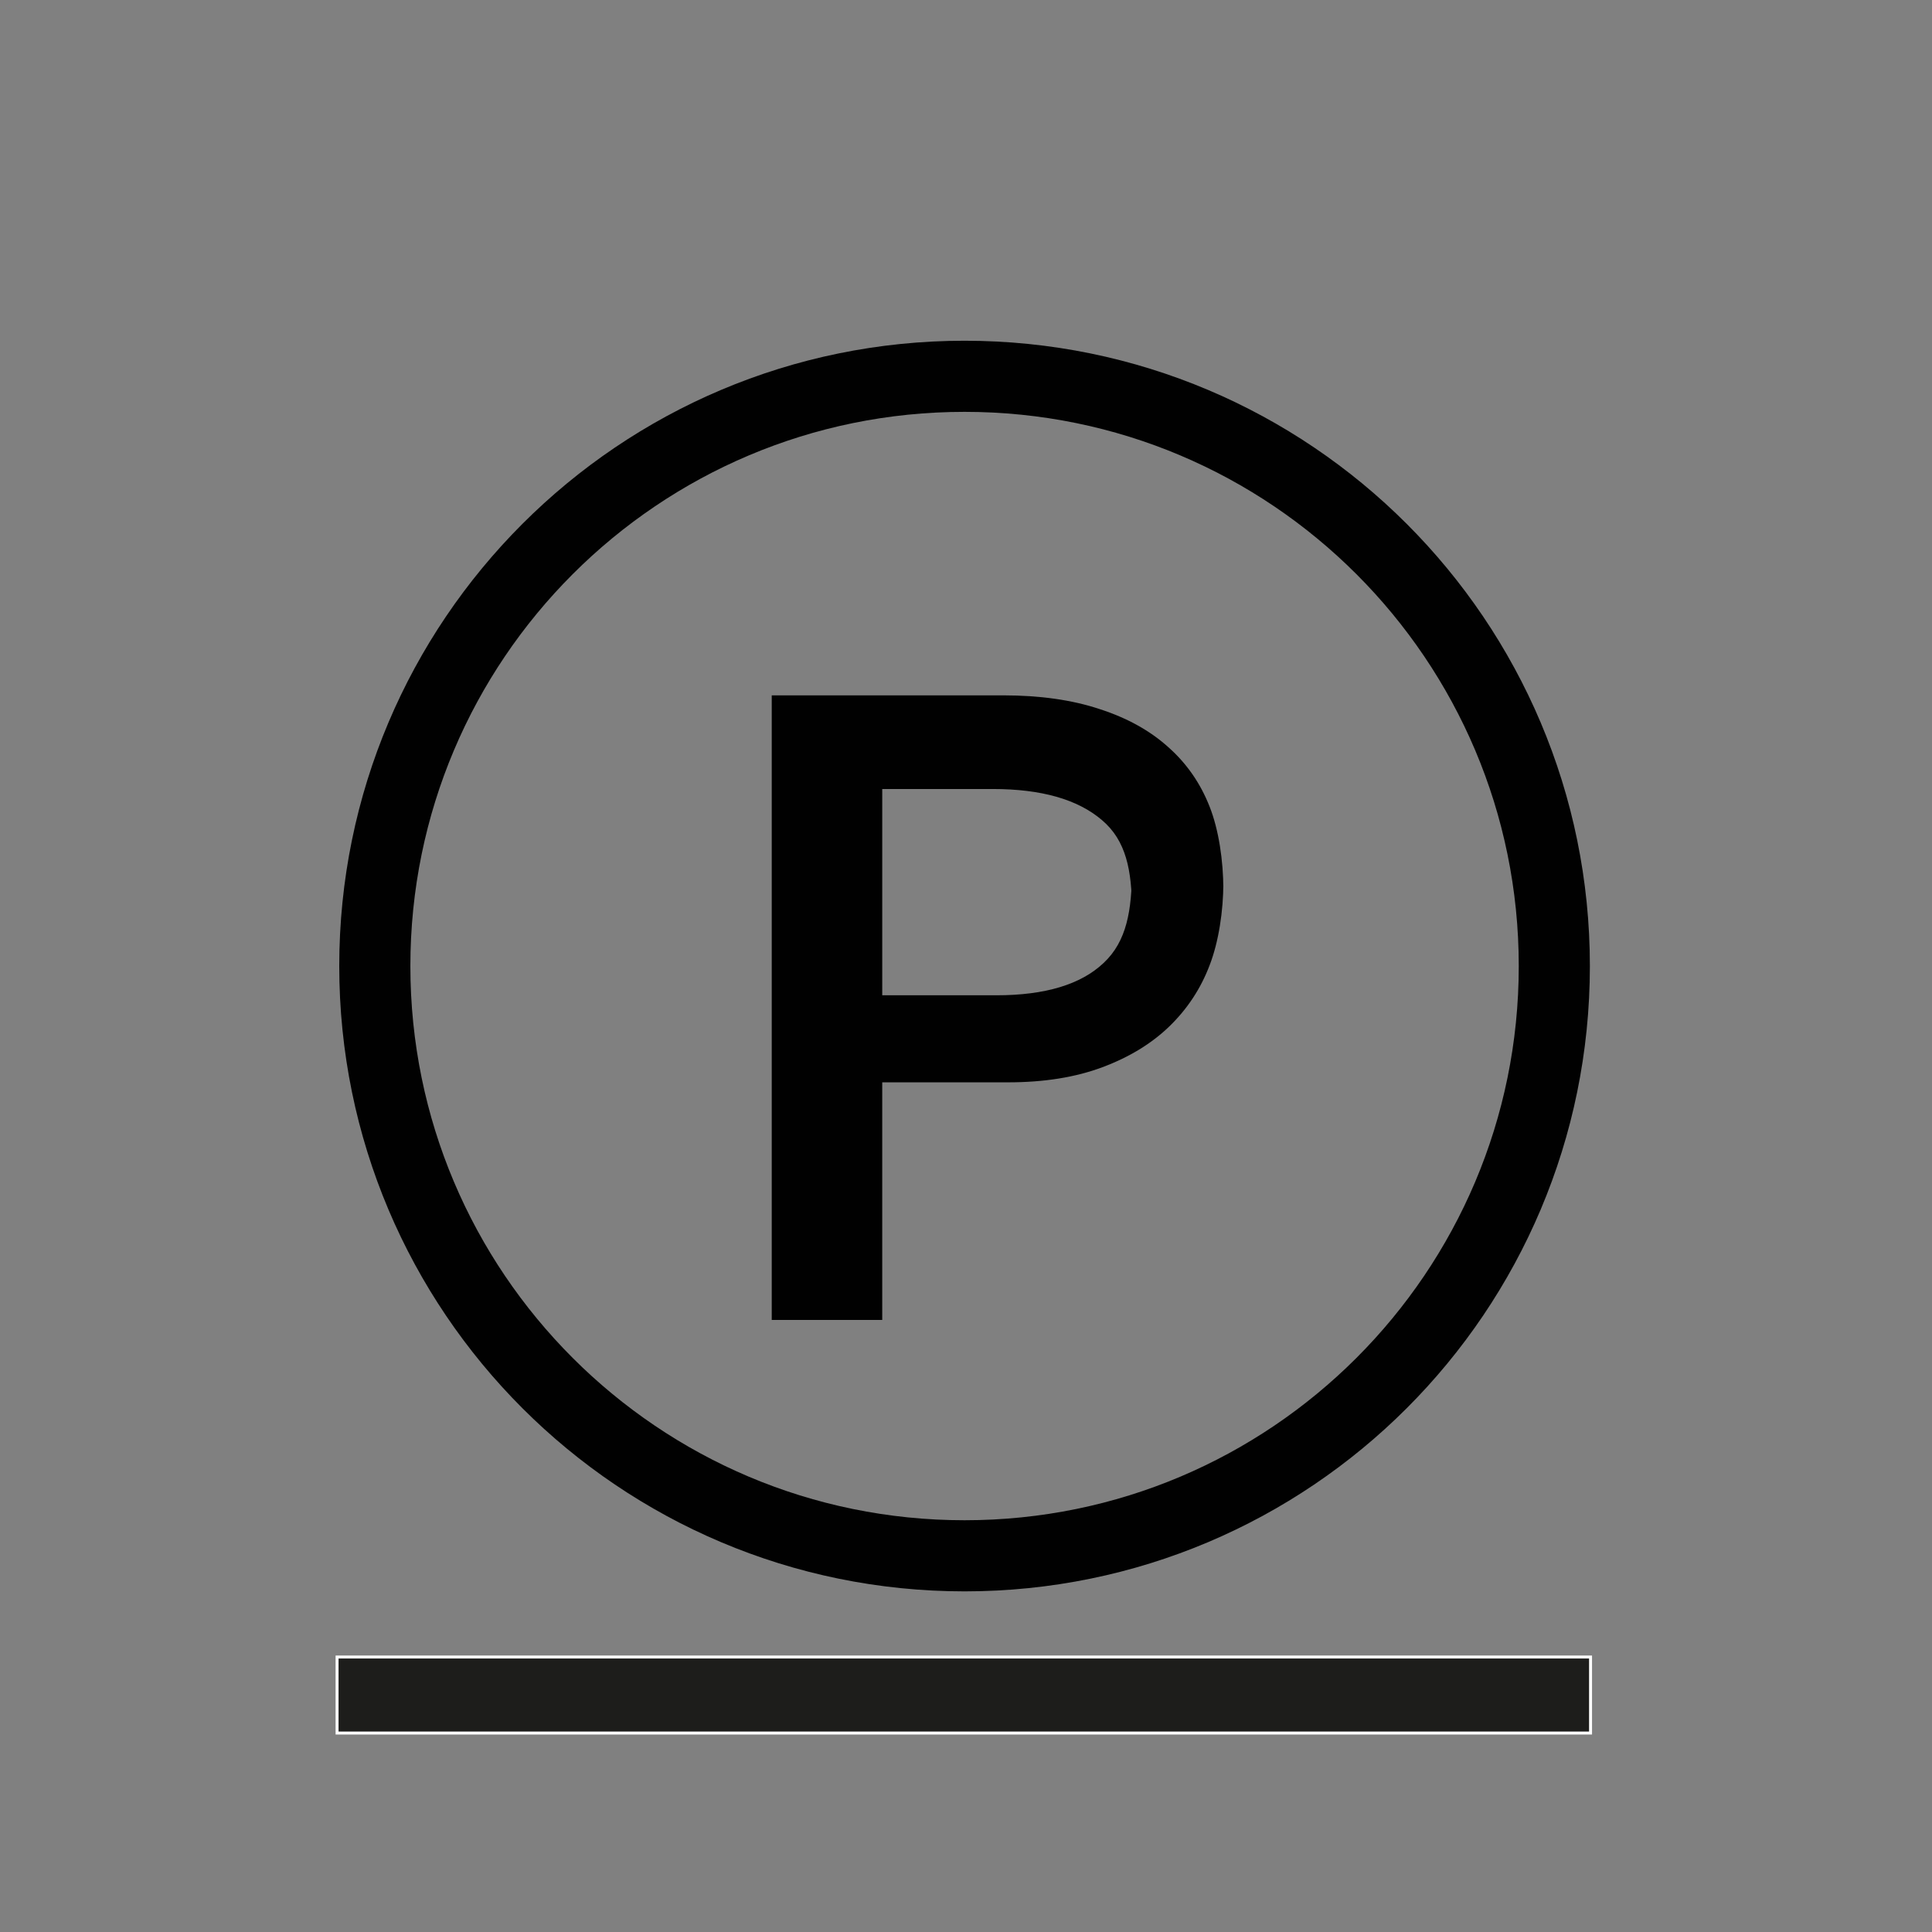 <?xml version="1.0" encoding="UTF-8"?>
<svg id="Ebene_1" data-name="Ebene 1" xmlns="http://www.w3.org/2000/svg" version="1.1" viewBox="0 0 651.968 651.968">
  <rect x="0" y="0" width="651.968" height="651.968" fill="#808080" stroke="none"/>
  <defs>
    <style>
      .cls-1 {
        fill: #010101;
        stroke-width: 0px;
      }

      .cls-2 {
        fill: #1d1d1b;
        stroke: #fff;
        stroke-miterlimit: 10;
      }

      .cls-3 {
        fill: none;
        stroke: #010101;
        stroke-miterlimit: 1.368;
        stroke-width: 24px;
      }
    </style>
  </defs>
  <g id="g21535">
    <path id="path21387-3" class="cls-3" d="M524.517,326c0,109.914-89.103,199.017-199.017,199.017s-199.017-89.103-199.017-199.017,89.103-199.017,199.017-199.017,199.017,89.103,199.017,199.017Z"/>
    <g id="text21442">
      <path id="path21447" class="cls-1" d="M412.826,298.078c-0,9.175-1.546,19.69-4.637,27.668-2.992,7.879-7.53,14.76-13.613,20.644-5.984,5.784-13.513,10.372-22.589,13.763-9.075,3.391-19.647,5.086-31.714,5.086h-42.555v80.189h-37.292v-210.778h78.052c12.466 0,23.337,1.546,32.611,4.637,9.275,2.992,17.004,7.28,23.187,12.865,6.183,5.485,10.82,12.167,13.912,20.046,3.091,7.779,4.637,18.343,4.637,27.817M381.973,307.097c-0-13.364-1.958-23.486-10.135-30.368-8.178-6.981-20.445-10.471-36.8-10.472h-37.319v69.61h38.516c16.455,0,28.522-3.64,36.202-10.92,7.779-7.28,9.537-17.752,9.537-31.415"/>
    </g>
  </g>
  <rect class="cls-2" x="113.748" y="559.175" width="422.994" height="25.65"/>
</svg>